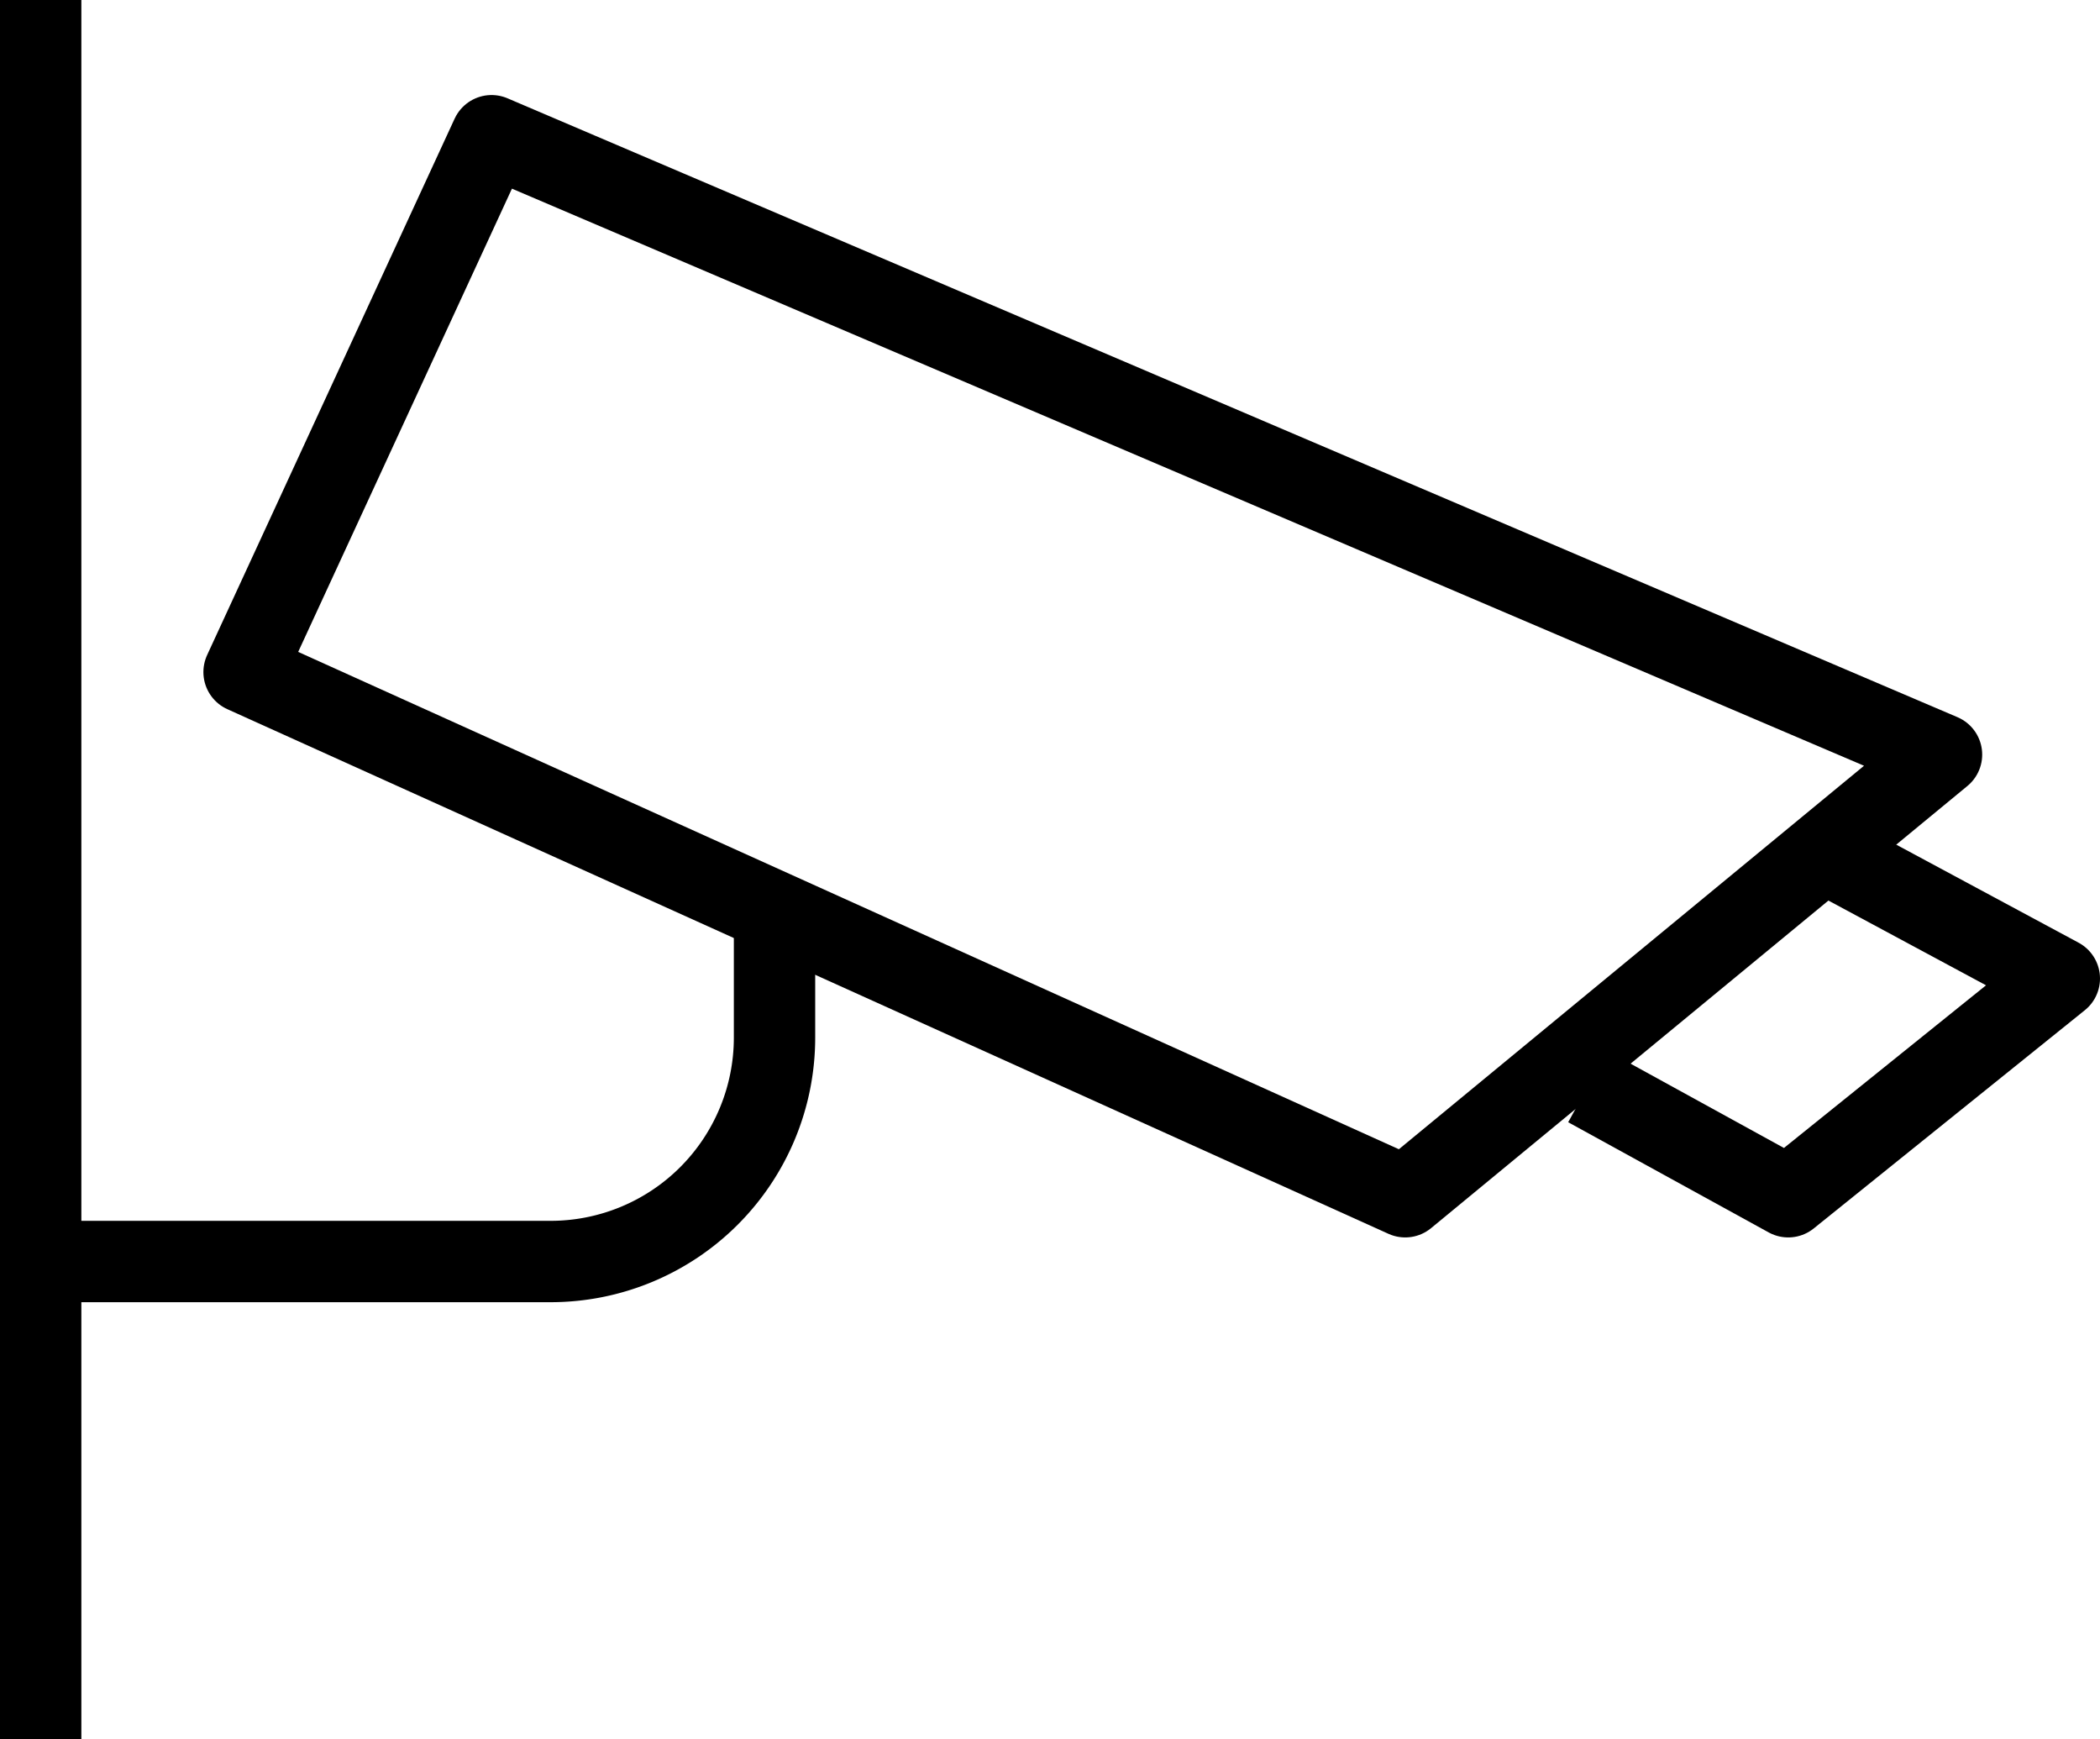 <?xml version="1.0" encoding="UTF-8"?> <svg xmlns="http://www.w3.org/2000/svg" id="Calque_1" data-name="Calque 1" version="1.1" width="129.06" height="106.86"><g id="g17" transform="translate(-22.58 -33.68)" fill="none" stroke="#000" stroke-width="5" stroke-linejoin="round"><path id="line9" d="M25.08 33.68v106.86"></path><path id="polygon11" d="M141.9 80.05l-32.96 27.17-71.36-32.24 15.21-32.96z"></path><path d="M25.08 111.2h31.34a13.76 13.76 0 0013.76-13.75v-7.74" id="path13"></path><path id="polyline15" d="M120.16 100.45l12.32 6.77 16.66-13.41-14.49-7.79"></path></g></svg> 